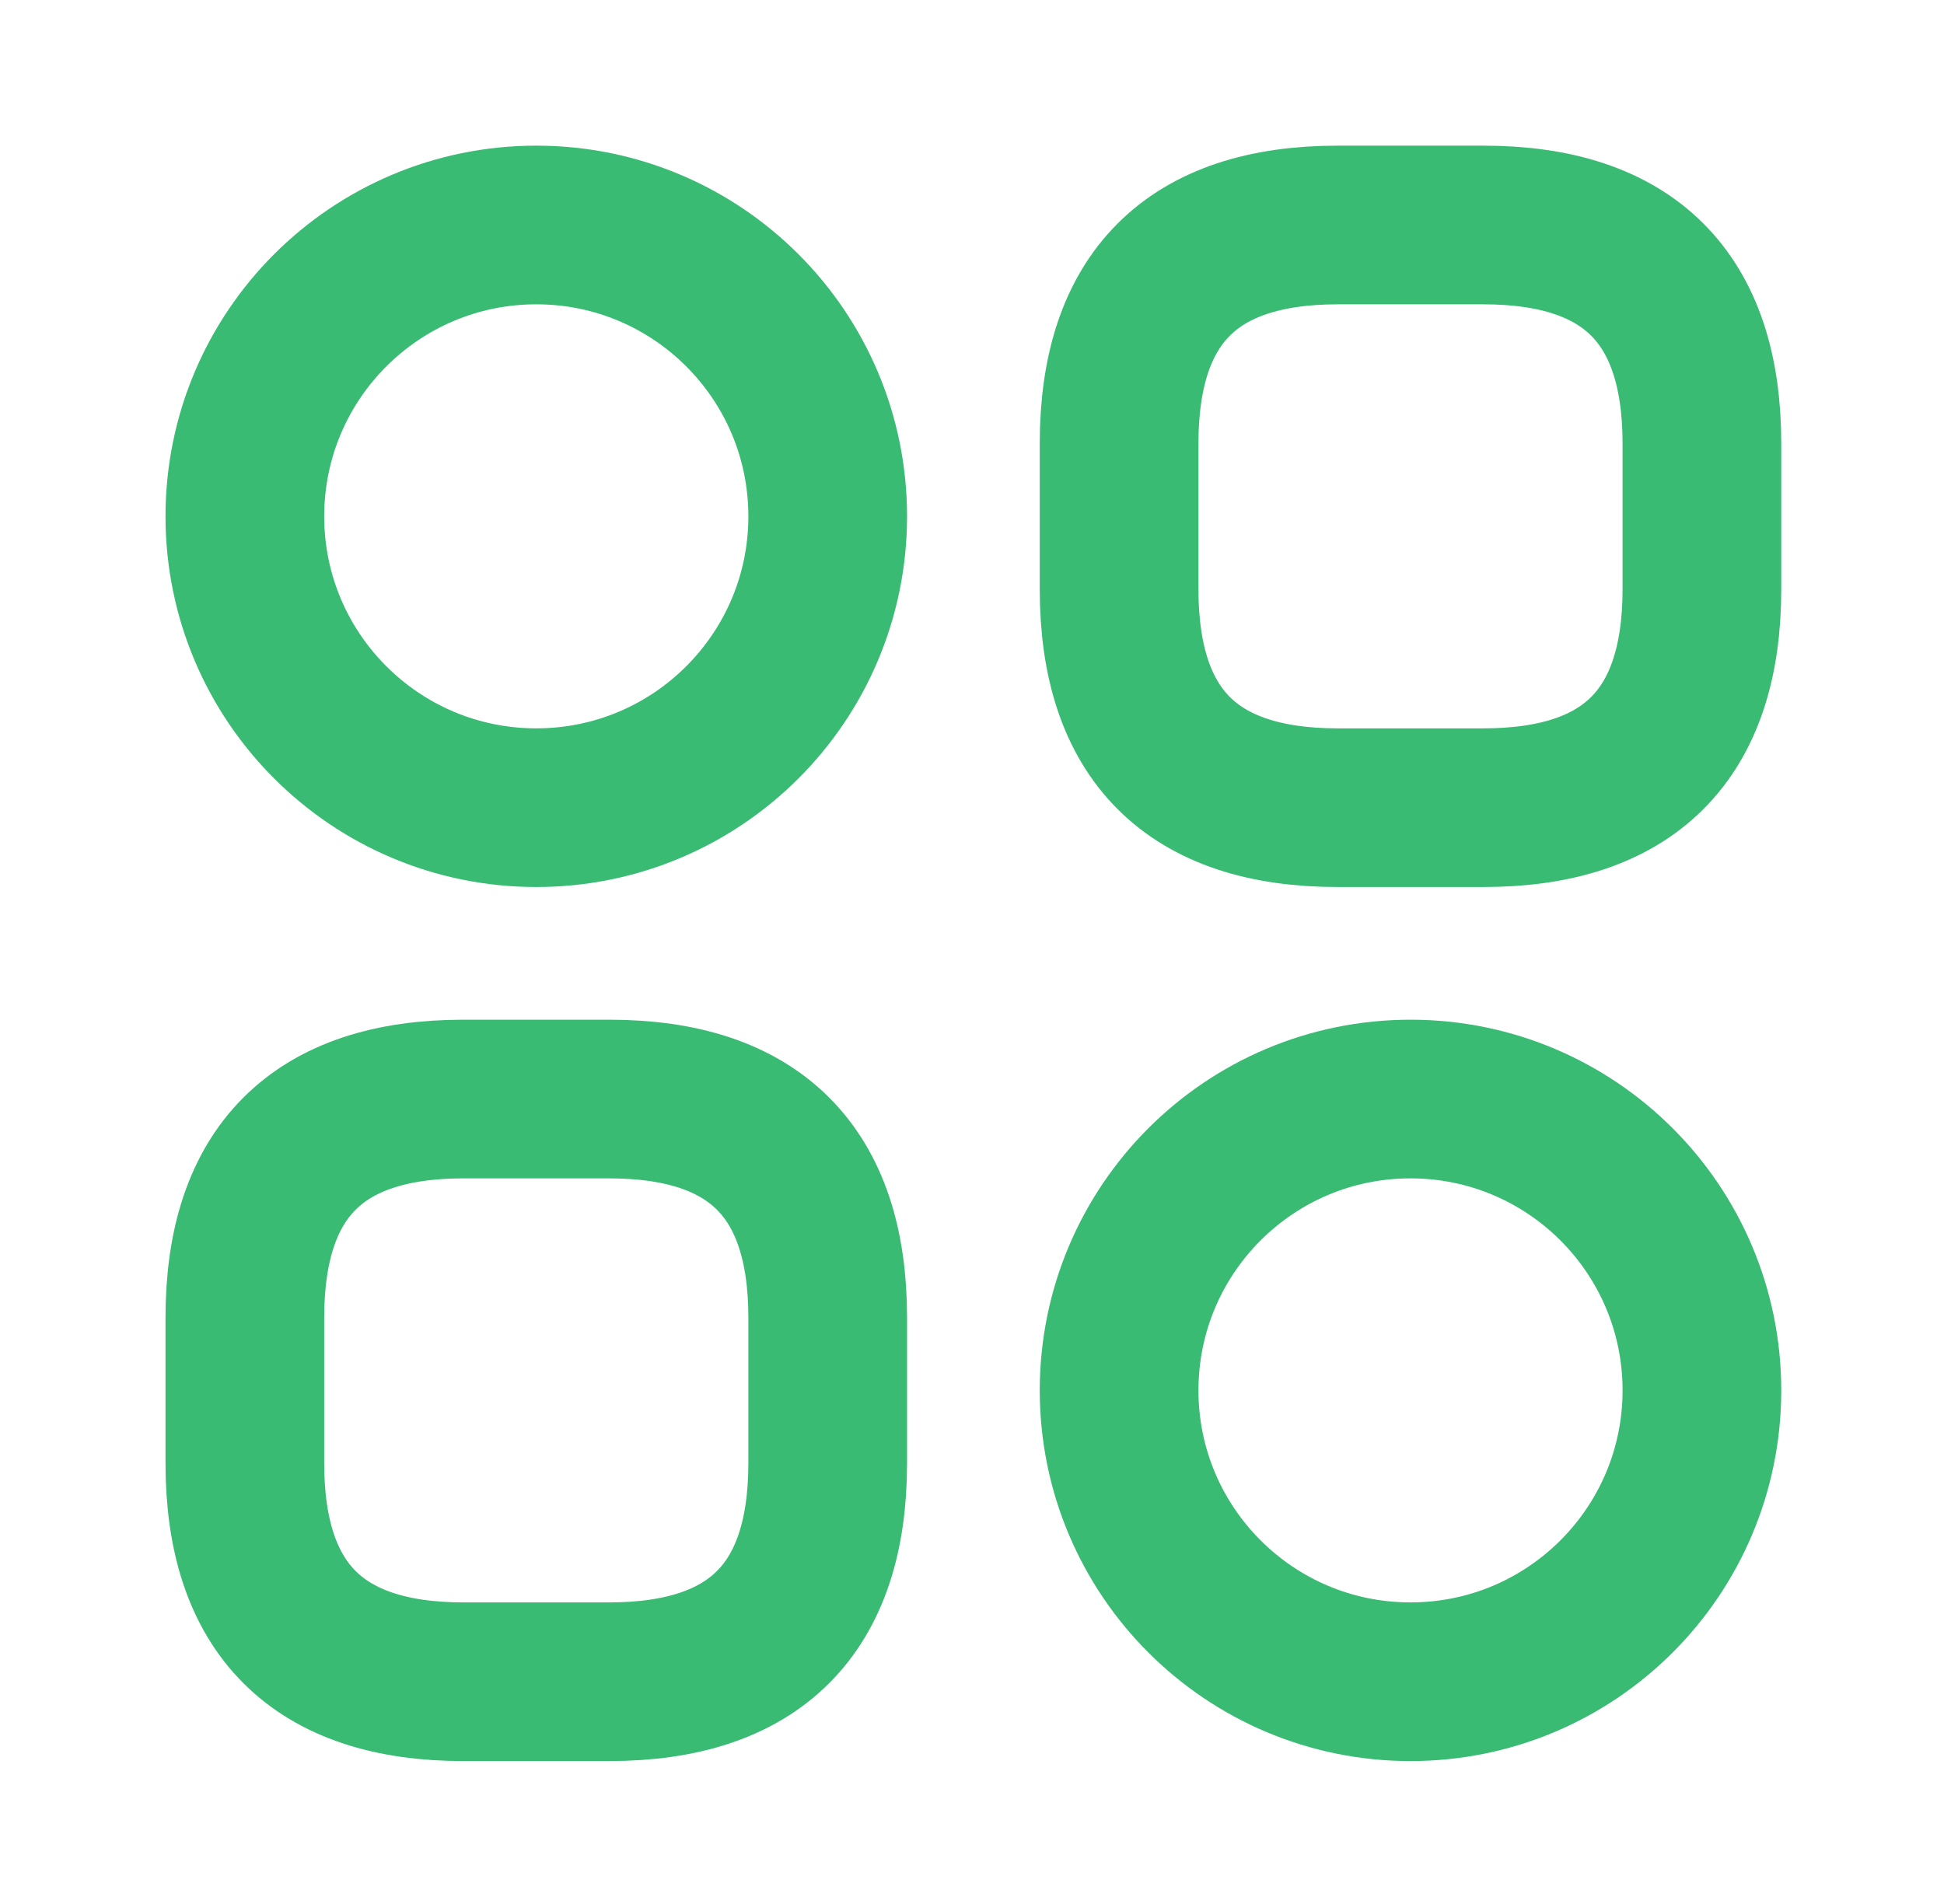 <?xml version="1.0" encoding="UTF-8"?><svg width="49" height="48" viewBox="0 0 49 48" fill="none" xmlns="http://www.w3.org/2000/svg">
<path d="M33.717 20.362H37.389C41.062 20.362 42.898 18.526 42.898 14.853V11.181C42.898 7.508 41.062 5.672 37.389 5.672H33.717C30.044 5.672 28.208 7.508 28.208 11.181V14.853C28.208 18.526 30.044 20.362 33.717 20.362Z" stroke="#39BB73" stroke-width="4" stroke-miterlimit="10" stroke-linecap="round" stroke-linejoin="round"/>
<path d="M11.681 42.397H15.354C19.026 42.397 20.863 40.561 20.863 36.888V33.216C20.863 29.543 19.026 27.707 15.354 27.707H11.681C8.009 27.707 6.172 29.543 6.172 33.216V36.888C6.172 40.561 8.009 42.397 11.681 42.397Z" stroke="#39BB73" stroke-width="4" stroke-miterlimit="10" stroke-linecap="round" stroke-linejoin="round"/>
<path d="M13.518 20.362C17.574 20.362 20.863 17.074 20.863 13.017C20.863 8.96 17.574 5.672 13.518 5.672C9.461 5.672 6.172 8.96 6.172 13.017C6.172 17.074 9.461 20.362 13.518 20.362Z" stroke="#39BB73" stroke-width="4" stroke-miterlimit="10" stroke-linecap="round" stroke-linejoin="round"/>
<path d="M35.553 42.397C39.61 42.397 42.898 39.109 42.898 35.052C42.898 30.995 39.61 27.707 35.553 27.707C31.496 27.707 28.208 30.995 28.208 35.052C28.208 39.109 31.496 42.397 35.553 42.397Z" stroke="#39BB73" stroke-width="4" stroke-miterlimit="10" stroke-linecap="round" stroke-linejoin="round"/>
</svg>
